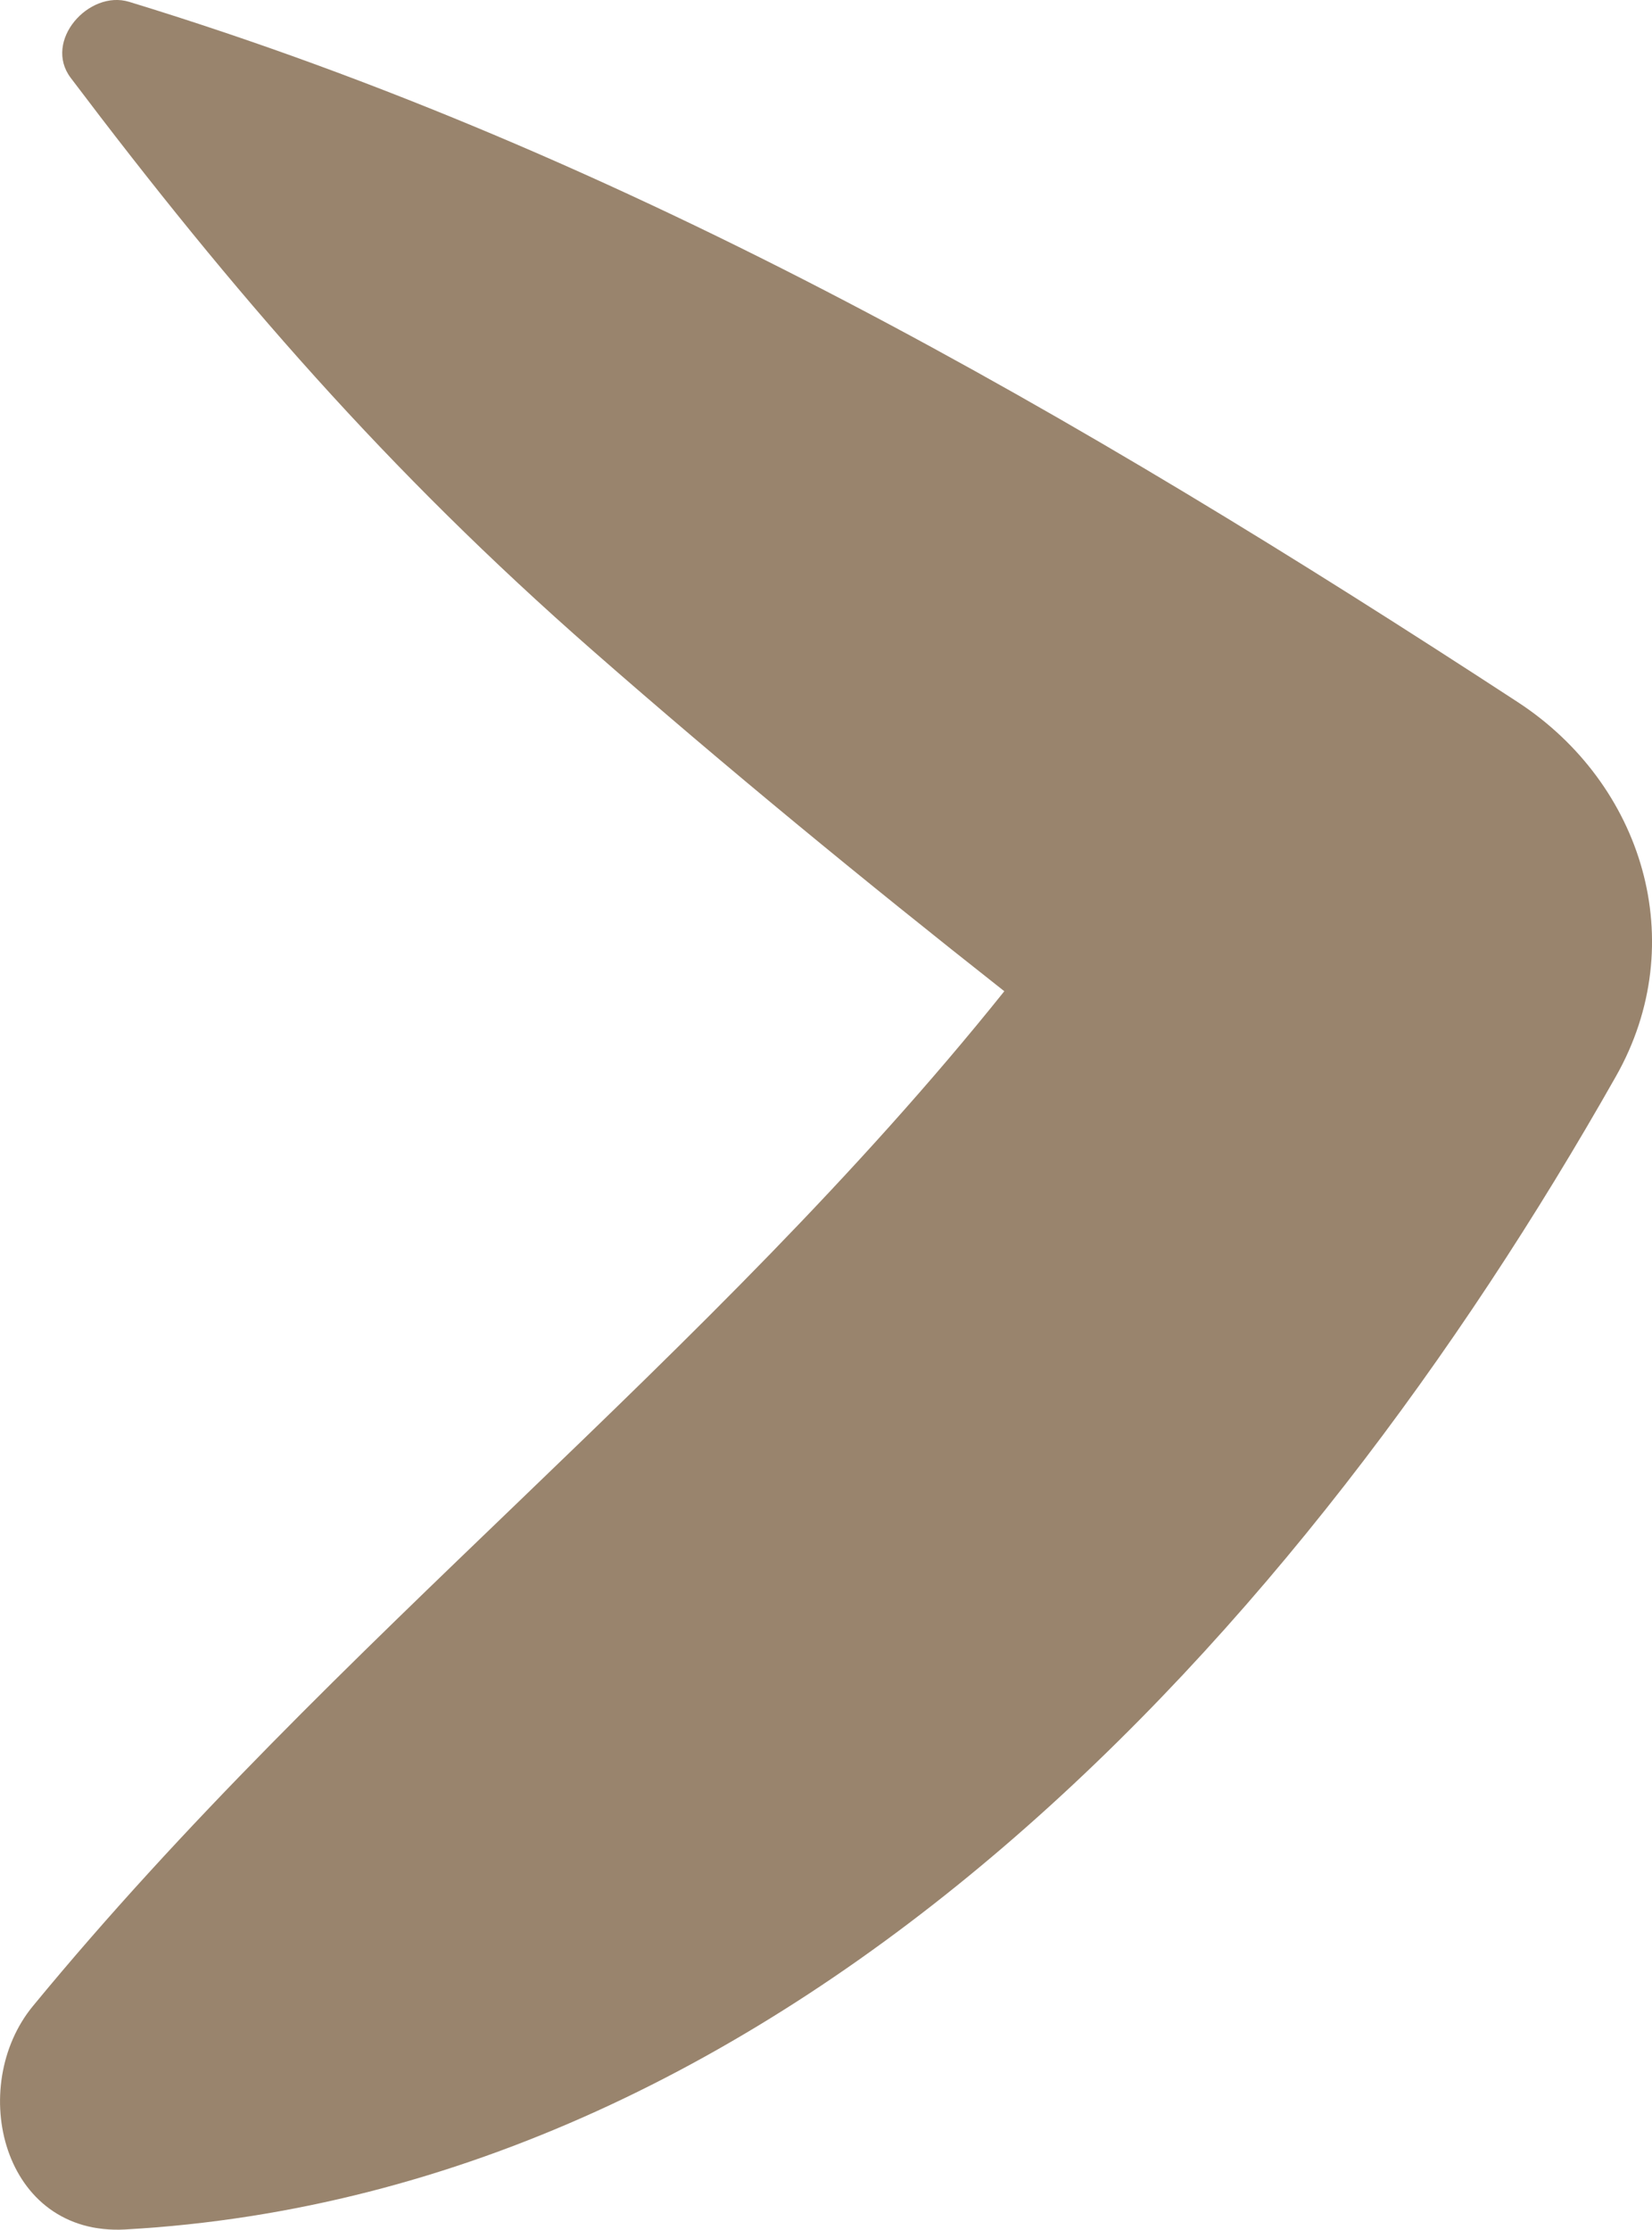 <?xml version="1.0" encoding="UTF-8"?> <svg xmlns="http://www.w3.org/2000/svg" xmlns:xlink="http://www.w3.org/1999/xlink" version="1.1" id="Layer_1" x="0px" y="0px" width="34.296px" height="46.28px" viewBox="5.991 -5.992 34.296 46.28" xml:space="preserve"> <path fill="#99846D" d="M8.595,40.283C22.486,39.5,33.038,27.837,39.538,16.349c1.576-2.781,0.558-6.071-2.035-7.766 C28.348,2.61,19.09-2.768,8.672-5.954C7.835-6.209,6.882-5.14,7.459-4.376c3.369,4.461,6.575,8.153,10.831,11.883 c2.777,2.433,5.643,4.784,8.551,7.075c-6.13,7.652-13.895,13.445-20.166,21.063C5.3,37.314,6.03,40.425,8.595,40.283z"></path> </svg> 